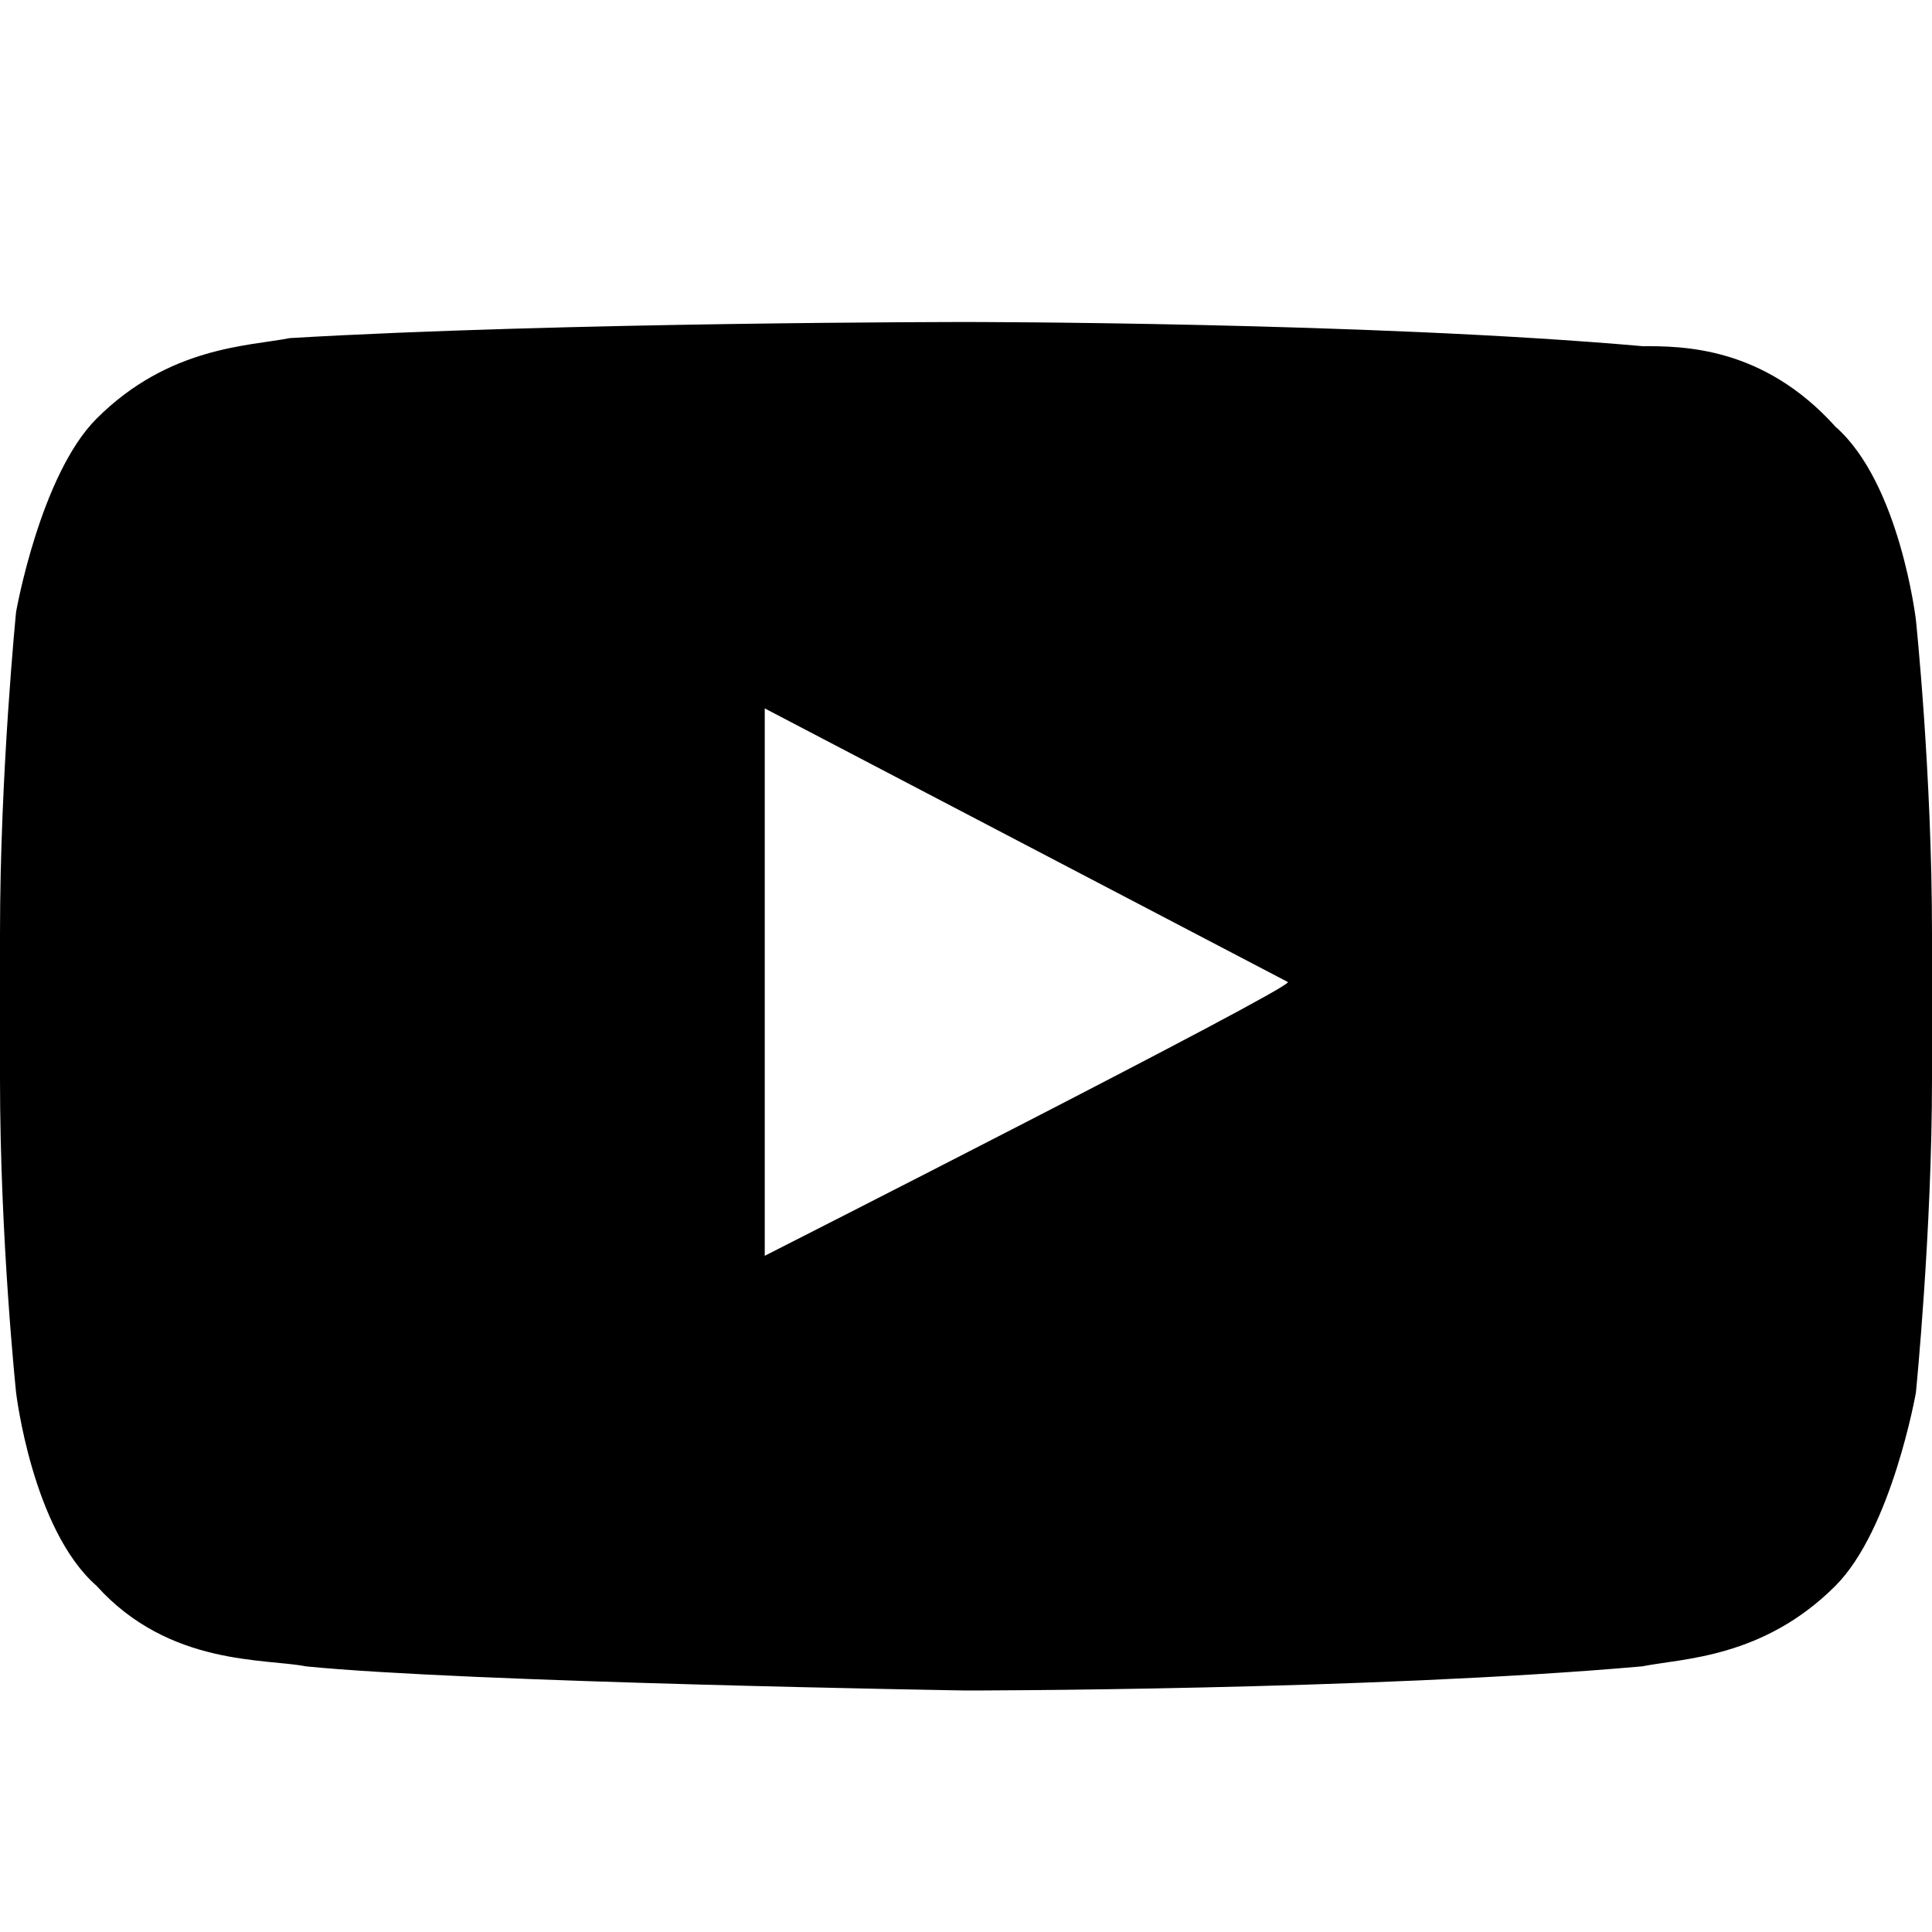 <?xml version="1.0" encoding="utf-8"?>
<!-- Generator: Adobe Illustrator 25.4.1, SVG Export Plug-In . SVG Version: 6.00 Build 0)  -->
<svg version="1.1" id="Calque_1" xmlns="http://www.w3.org/2000/svg" xmlns:xlink="http://www.w3.org/1999/xlink" x="0px" y="0px"
	 viewBox="0 0 24 24" enable-background="new 0 0 24 24" xml:space="preserve">
<path fill-rule="evenodd" clip-rule="evenodd" d="M9.5,15.6V8.8l6.5,3.4C16,12.3,9.5,15.6,9.5,15.6z M23.8,7.7c0,0-0.2-1.7-1-2.4
	c-0.9-1-1.9-1-2.4-1C17,4,12,4,12,4h0c0,0-5,0-8.4,0.2c-0.5,0.1-1.5,0.1-2.4,1c-0.7,0.7-1,2.4-1,2.4S0,9.6,0,11.6v1.8
	c0,2,0.2,3.9,0.2,3.9s0.2,1.7,1,2.4c0.9,1,2.1,0.9,2.6,1C5.8,20.9,12,21,12,21s5,0,8.4-0.3c0.5-0.1,1.5-0.1,2.4-1
	c0.7-0.7,1-2.4,1-2.4s0.2-2,0.2-3.9v-1.8C24,9.6,23.8,7.7,23.8,7.7z"/>
</svg>
